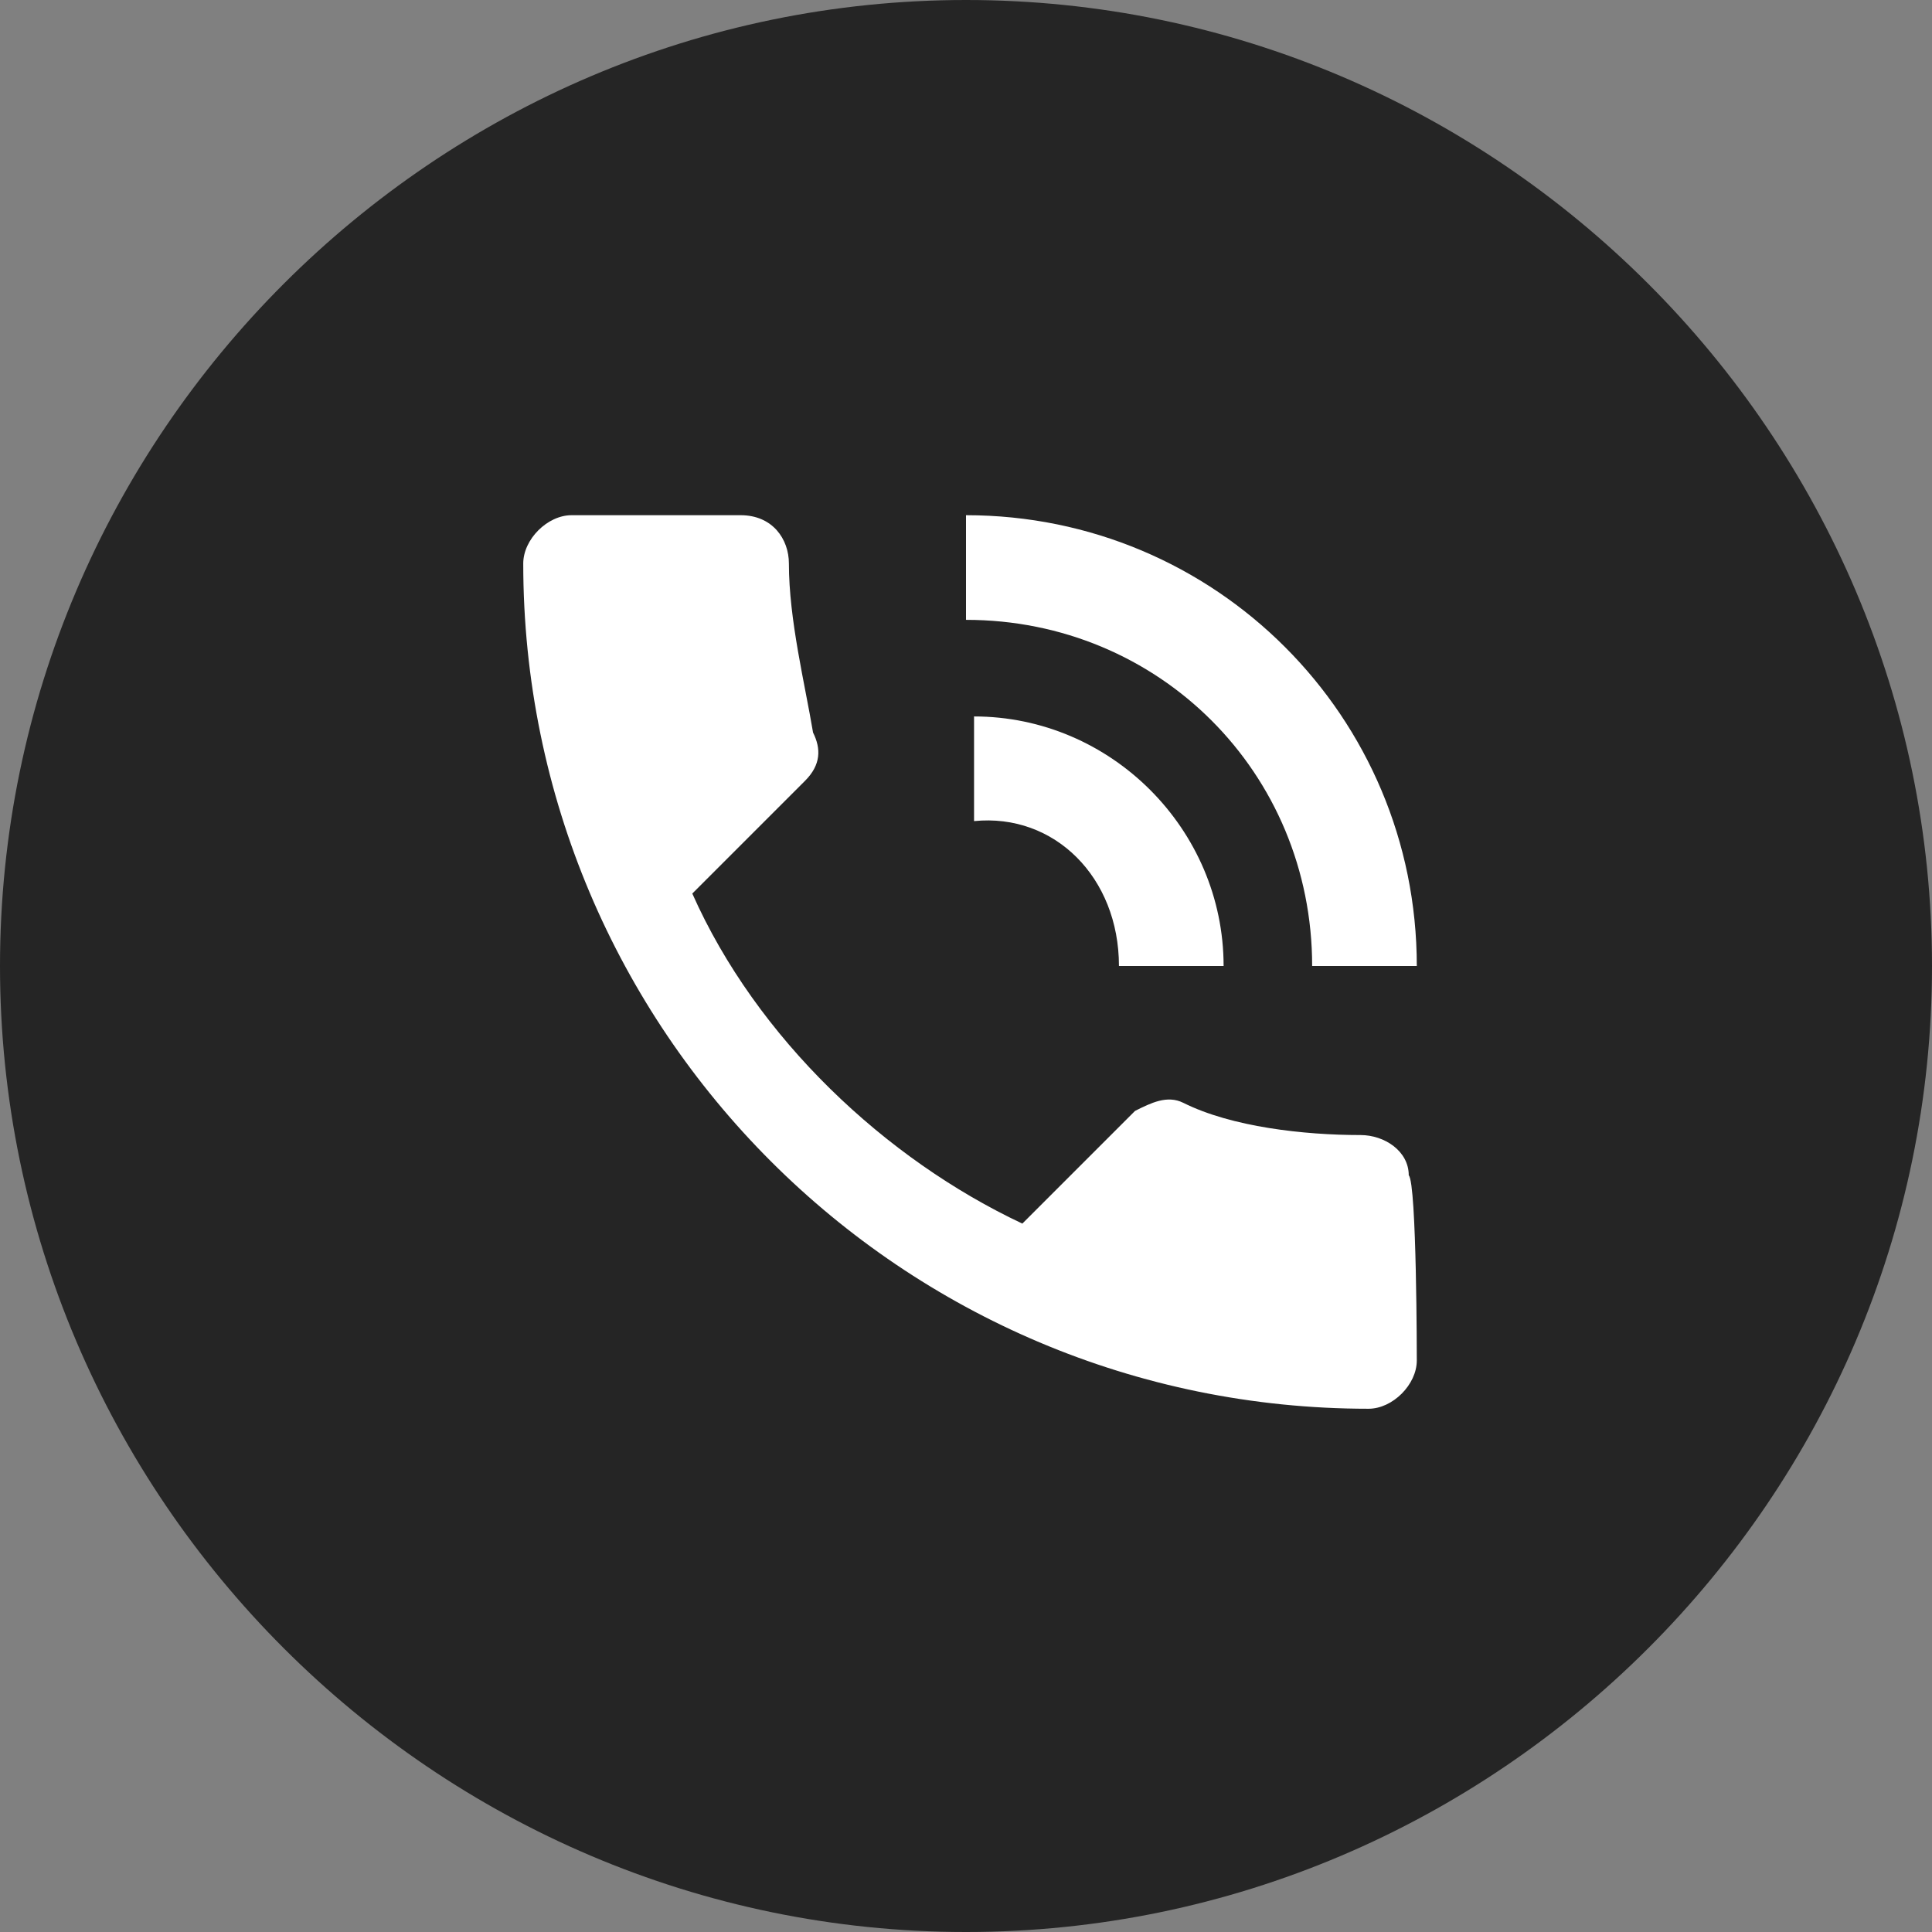 <?xml version="1.0" encoding="utf-8"?>
<!-- Generator: Adobe Illustrator 26.5.0, SVG Export Plug-In . SVG Version: 6.00 Build 0)  -->
<svg version="1.1" id="Layer_1" xmlns="http://www.w3.org/2000/svg" xmlns:xlink="http://www.w3.org/1999/xlink" x="0px" y="0px"
	 viewBox="0 0 24 24" style="enable-background:new 0 0 24 24;" xml:space="preserve">
<rect x="0" y="0" width="24" height="24" fill="#808080" stroke="none"/>
<style type="text/css">
	.st0{fill:#FFFFFF;}
	.st1{fill:#252525;}
</style>
<circle class="st0" cx="12" cy="12" r="10.4"/>
<path class="st1" d="M12,0C5.4,0,0,5.4,0,12s5.4,12,12,12s12-5.4,12-12S18.6,0,12,0z M17.6,16.9c0,0.3-0.3,0.6-0.6,0.6
	C11.2,17.5,6.5,12.8,6.5,7c0-0.3,0.3-0.6,0.6-0.6h2.1c0.4,0,0.6,0.3,0.6,0.6c0,0.7,0.2,1.5,0.3,2.1c0.1,0.2,0.1,0.4-0.1,0.6
	l-1.4,1.4c0.8,1.8,2.4,3.3,4.1,4.1l1.4-1.4c0.2-0.1,0.4-0.2,0.6-0.1c0.6,0.3,1.5,0.4,2.2,0.4c0.3,0,0.6,0.2,0.6,0.5
	C17.6,14.7,17.6,16.9,17.6,16.9z M12.1,10.2V8.9c1.7,0,3.1,1.4,3.1,3.1h-1.3C13.9,10.9,13.1,10.1,12.1,10.2z M16.3,12
	c0-2.4-1.9-4.3-4.3-4.3V6.4c3.1,0,5.6,2.5,5.6,5.6H16.3z"/>
</svg>
